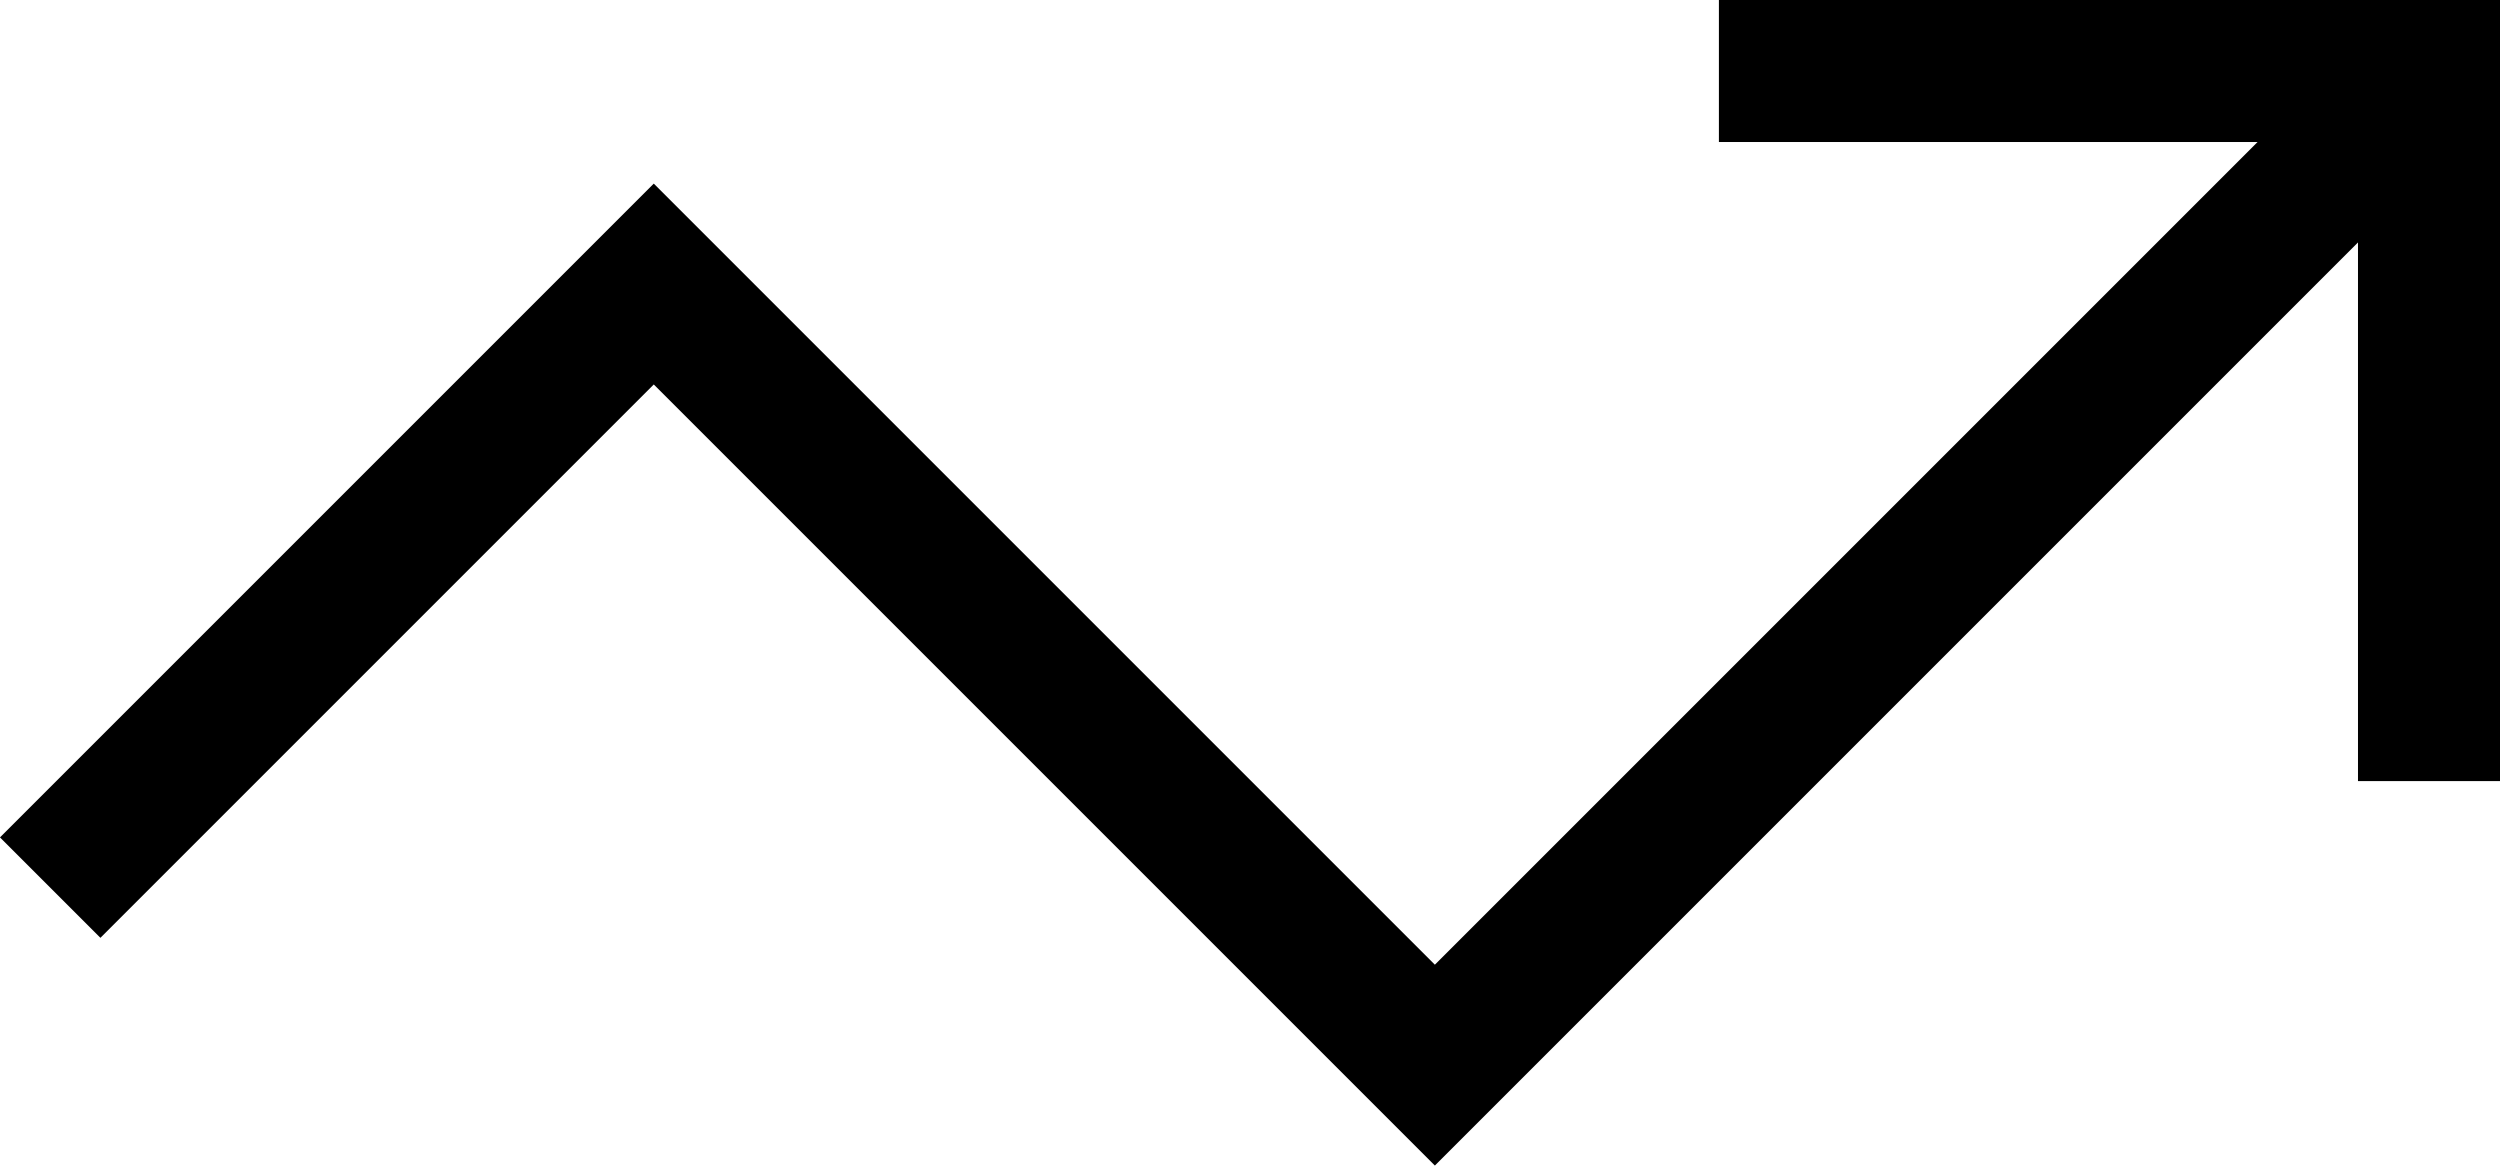 <svg xmlns="http://www.w3.org/2000/svg" width="35.207" height="16.414" viewBox="0 0 35.207 16.414">
  <g id="Group_277" data-name="Group 277" transform="translate(-2.543 -12)">
    <path id="Path_296" data-name="Path 296" d="M36.75,13l-14,14-11-11-8.5,8.5" fill="none" stroke="#000" stroke-miterlimit="10" stroke-width="2"/>
    <path id="Path_297" data-name="Path 297" d="M26.75,13h10V23" fill="none" stroke="#000" stroke-miterlimit="10" stroke-width="2"/>
  </g>
</svg>

